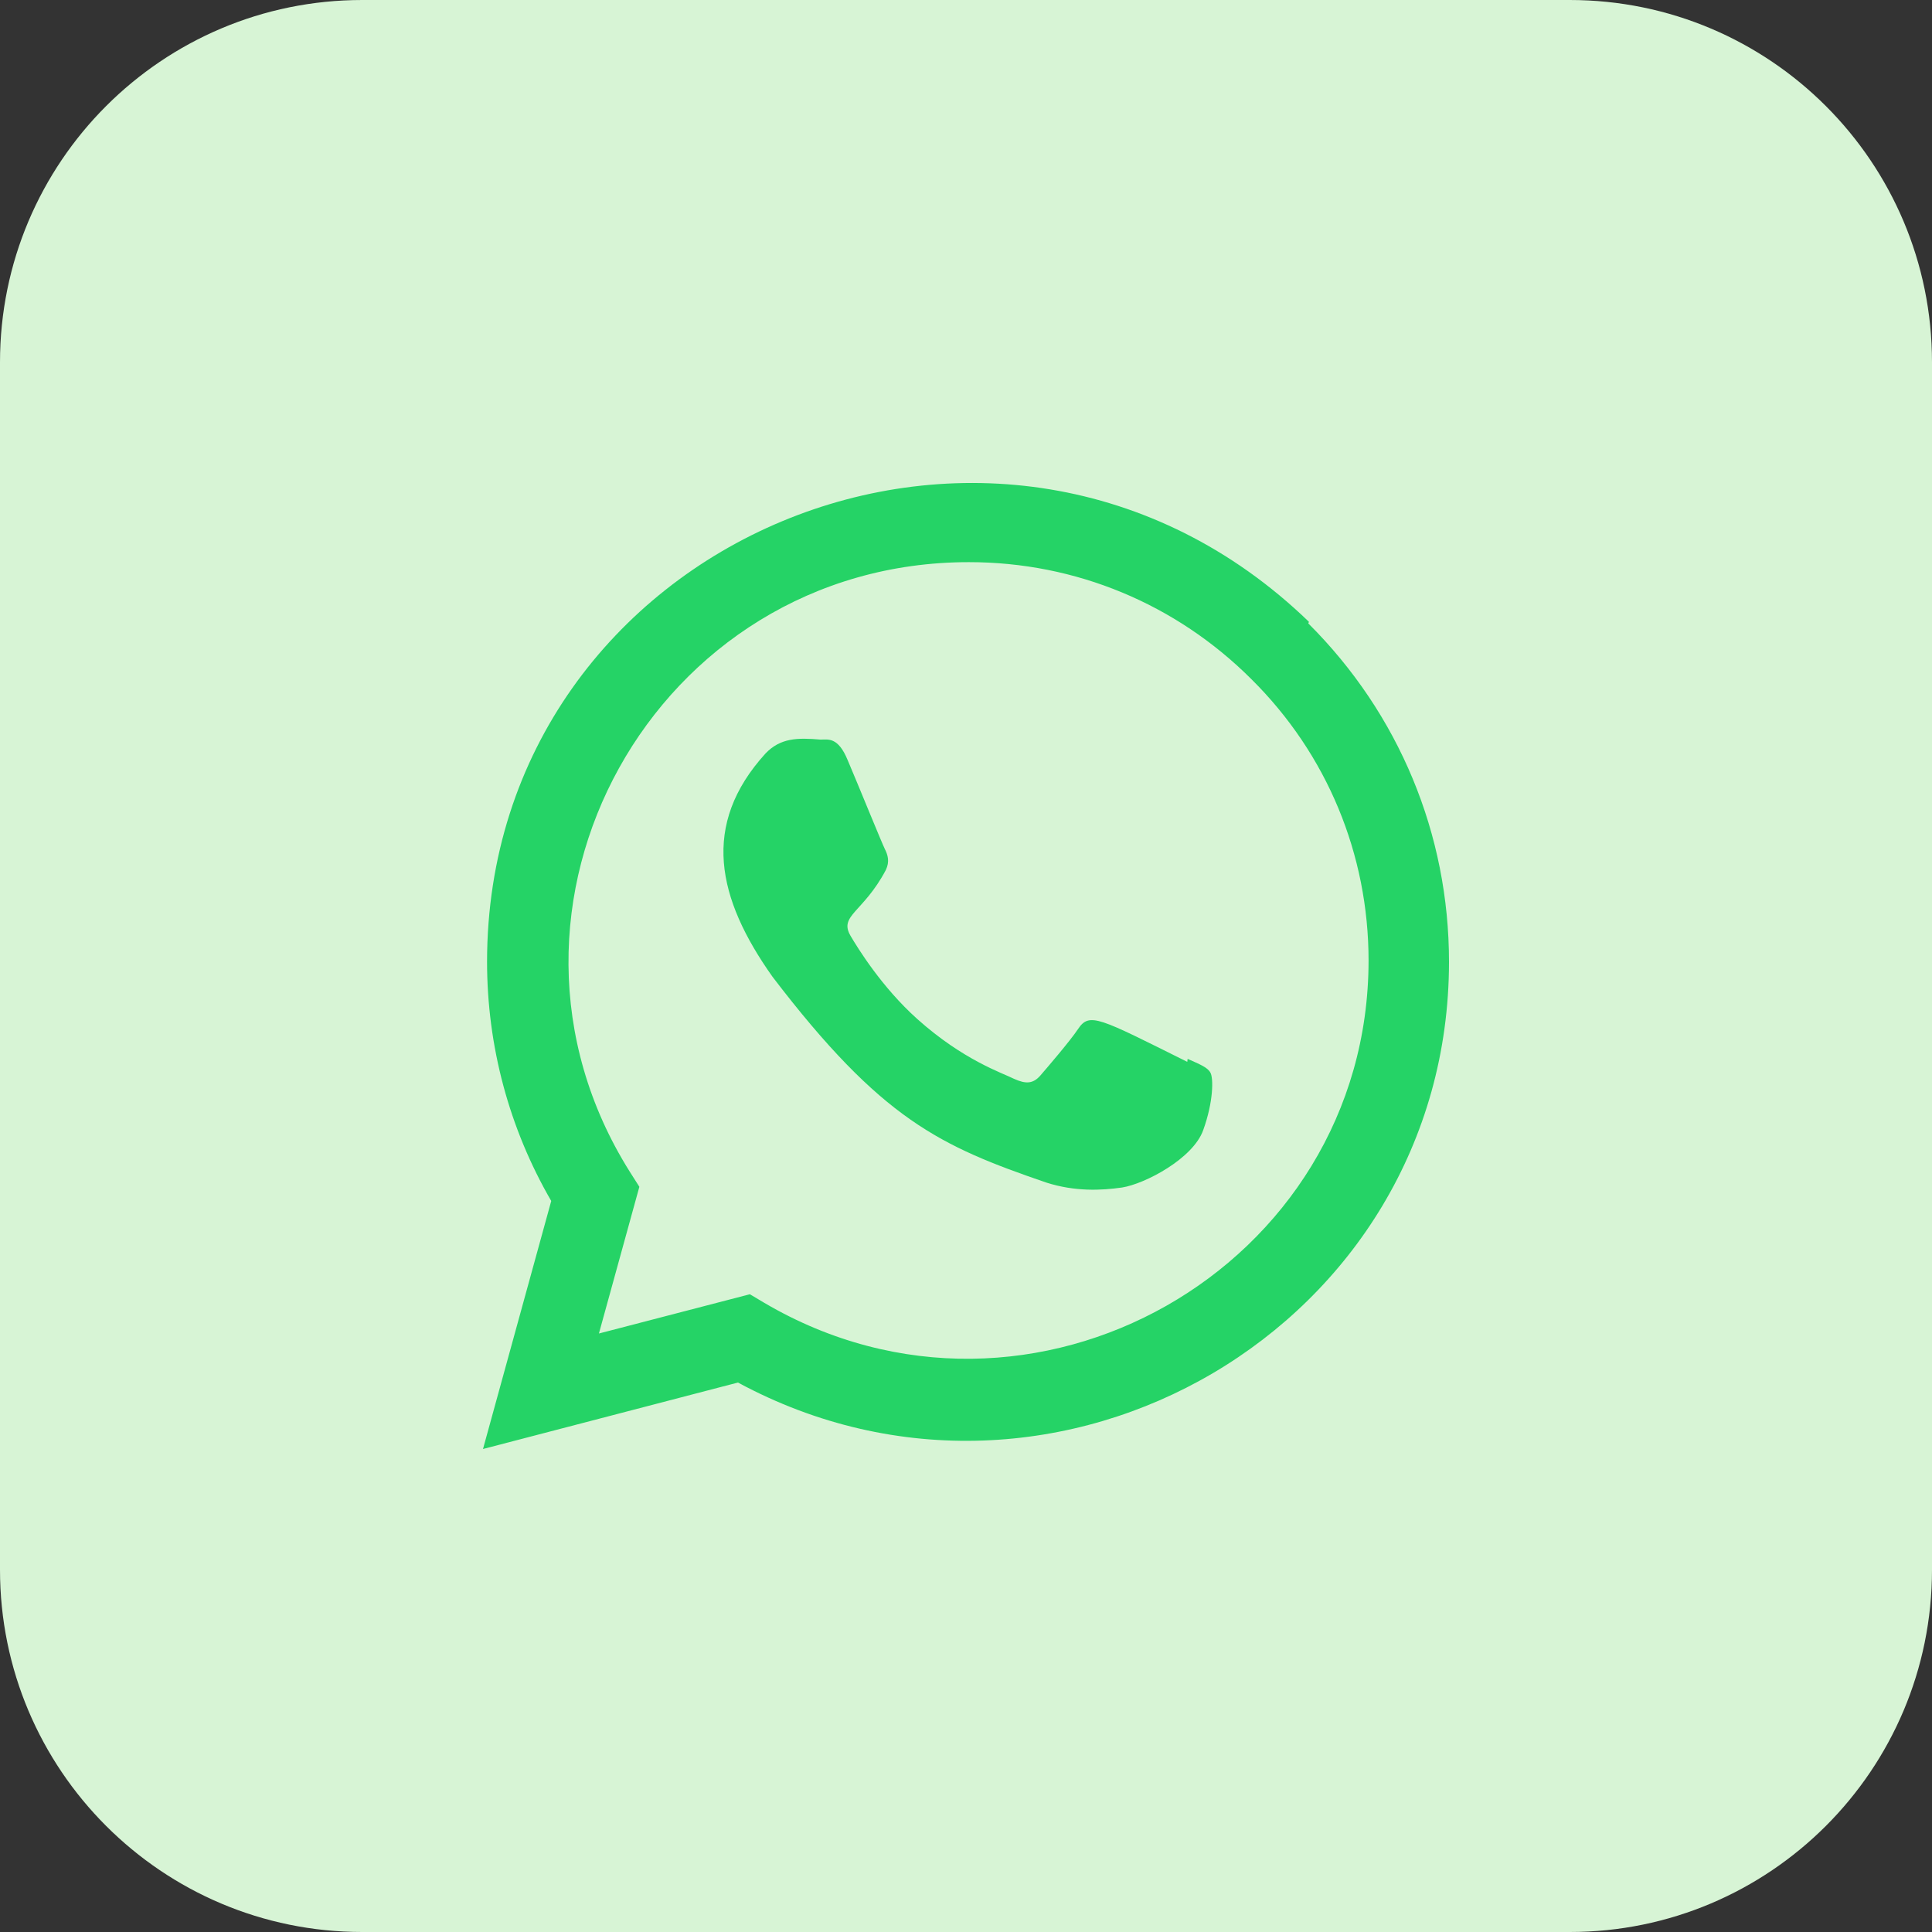 <?xml version="1.0" encoding="UTF-8"?> <svg xmlns="http://www.w3.org/2000/svg" width="60" height="60" viewBox="0 0 60 60" fill="none"><rect x="0" y="0" width="60" height="60" fill="#333333" stroke="none"/> <path d="M48.75 60H11.25C5.036 60 0 54.964 0 48.75V11.25C0 5.036 5.036 0 11.25 0H48.75C54.964 0 60 5.036 60 11.25V48.75C60 54.964 54.964 60 48.75 60Z" fill="#D7F4D5"></path> <path d="M36.883 32.884L36.872 32.977C34.123 31.609 33.836 31.425 33.48 31.957C33.234 32.327 32.516 33.163 32.301 33.411C32.081 33.654 31.864 33.673 31.492 33.504C31.117 33.317 29.914 32.923 28.489 31.648C27.379 30.654 26.634 29.436 26.413 29.061C26.046 28.429 26.812 28.339 27.51 27.019C27.636 26.756 27.572 26.55 27.478 26.364C27.384 26.177 26.638 24.339 26.325 23.606C26.025 22.877 25.716 22.969 25.485 22.969C24.765 22.907 24.238 22.916 23.775 23.398C21.758 25.616 22.266 27.902 23.992 30.336C27.384 34.776 29.192 35.593 32.498 36.727C33.39 37.011 34.204 36.971 34.847 36.879C35.565 36.765 37.056 35.977 37.367 35.096C37.686 34.215 37.686 33.484 37.592 33.315C37.504 33.146 37.258 33.053 36.883 32.884Z" fill="#25D366"></path> <path d="M40.65 19.311C31.039 10.02 15.131 16.759 15.126 29.867C15.126 32.486 15.812 35.042 17.119 37.297L15 45L22.918 42.936C32.799 48.272 44.994 41.186 45 29.874C45 25.905 43.449 22.168 40.631 19.361L40.65 19.311ZM42.502 29.833C42.495 39.375 32.021 45.332 23.738 40.462L23.288 40.194L18.6 41.413L19.856 36.857L19.558 36.388C14.402 28.183 20.325 17.458 30.09 17.458C33.407 17.458 36.521 18.752 38.867 21.096C41.211 23.419 42.502 26.533 42.502 29.833Z" fill="#25D366"></path> </svg> 